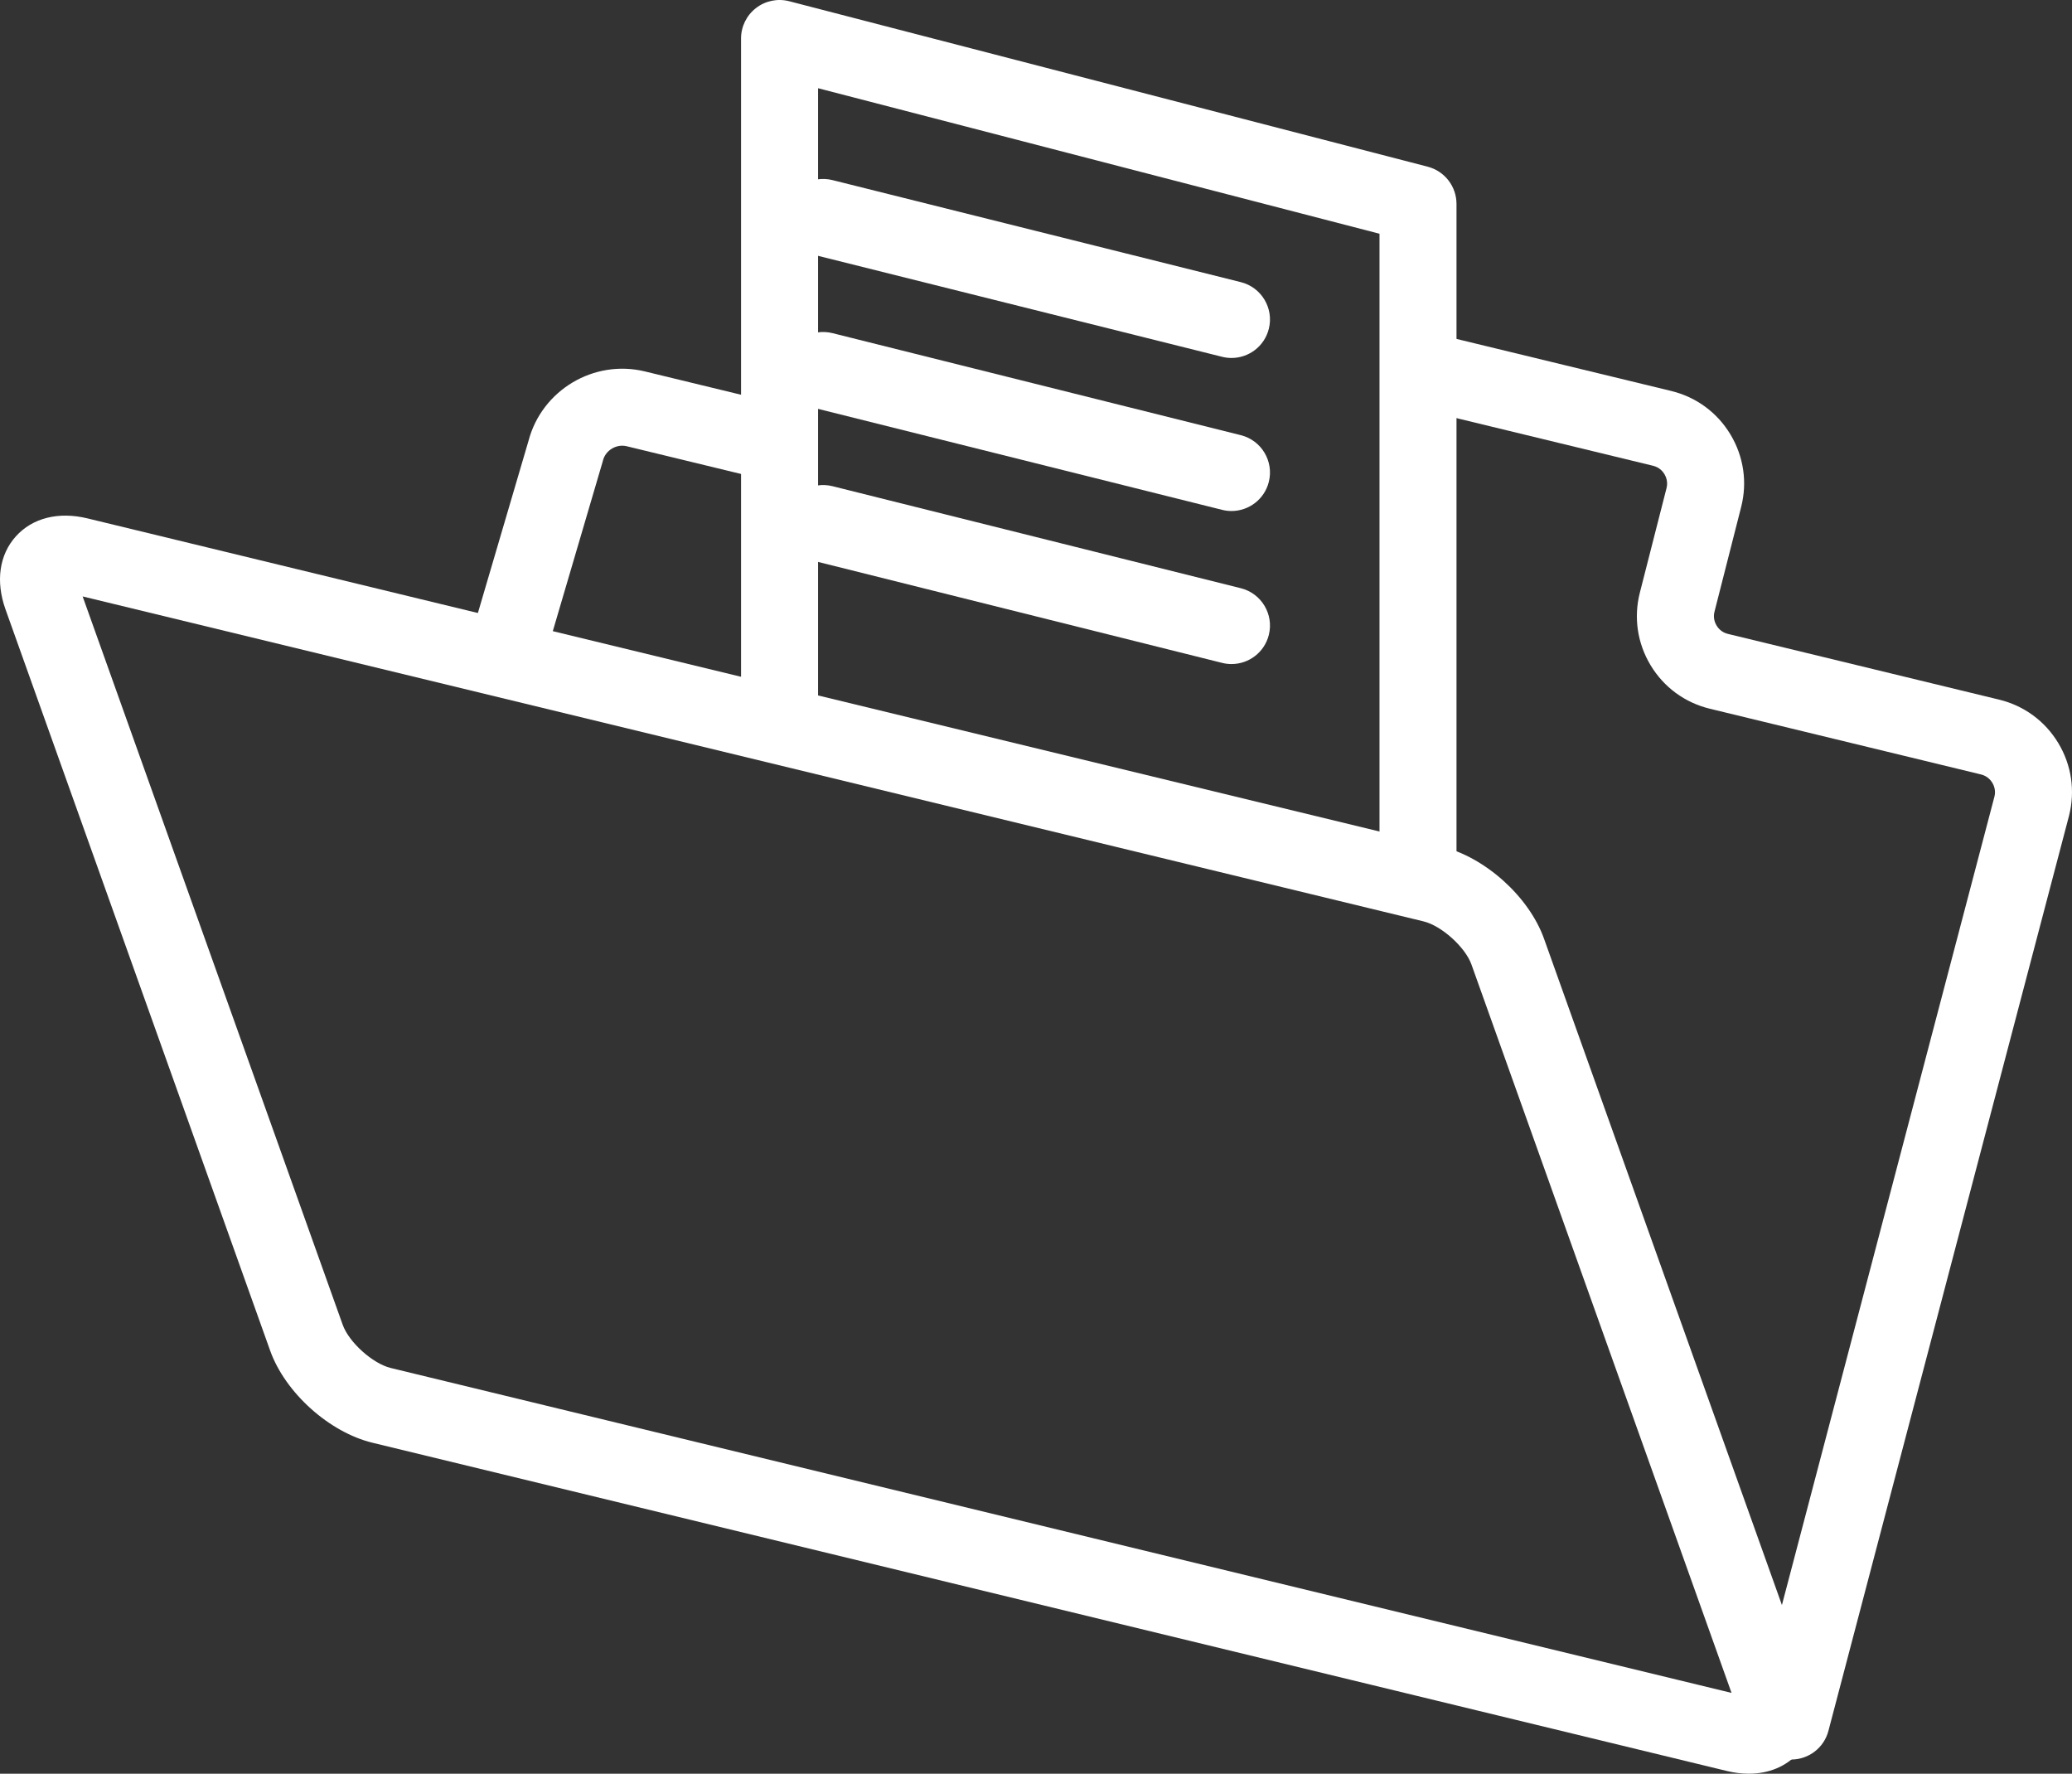 <?xml version="1.0" encoding="UTF-8"?>
<svg xmlns="http://www.w3.org/2000/svg" xmlns:xlink="http://www.w3.org/1999/xlink" width="111px" height="95px" viewBox="0 0 111 95" version="1.1">
  <rect x="0" y="0" width="111" height="95" fill="#333333" stroke="none"/>
  <title>normativa</title>
  <g id="Web" stroke="none" stroke-width="1" fill="none" fill-rule="evenodd">
    <g id="05" transform="translate(-228, -1386)" fill="#FFFFFF">
      <g id="normativa" transform="translate(228, 1386)">
        <path d="M27.221,36.701 C27.027,36.701 26.833,36.674 26.638,36.617 C25.544,36.296 24.92,35.15 25.241,34.058 L28.315,23.604 C29.029,20.895 31.816,19.232 34.544,19.893 L41.347,21.542 C42.455,21.81 43.132,22.924 42.865,24.031 C42.598,25.137 41.482,25.817 40.374,25.549 L33.571,23.9 C33.022,23.768 32.44,24.117 32.302,24.663 C32.297,24.688 32.291,24.712 32.283,24.735 L29.198,35.221 C28.933,36.119 28.112,36.701 27.221,36.701 Z" id="Fill-183"></path>
        <path d="M95.961,94.241 C95.787,94.241 95.609,94.219 95.435,94.173 C94.333,93.884 93.675,92.757 93.964,91.656 L106.847,42.659 C106.929,42.329 106.811,42.057 106.732,41.926 C106.653,41.795 106.468,41.562 106.122,41.479 L91.596,37.959 C90.261,37.635 89.133,36.808 88.424,35.63 C87.715,34.452 87.51,33.07 87.85,31.739 L89.279,26.142 C89.366,25.798 89.245,25.526 89.167,25.395 C89.088,25.264 88.905,25.031 88.559,24.947 L76.663,22.065 C75.555,21.797 74.877,20.683 75.145,19.576 C75.412,18.47 76.528,17.791 77.636,18.058 L89.529,20.94 C90.865,21.264 91.993,22.091 92.702,23.269 C93.41,24.447 93.616,25.829 93.275,27.16 L91.849,32.757 C91.759,33.102 91.88,33.373 91.959,33.504 C92.038,33.636 92.221,33.868 92.567,33.952 L107.095,37.472 C108.431,37.796 109.558,38.623 110.267,39.801 C110.976,40.979 111.178,42.361 110.841,43.692 L97.952,92.703 C97.71,93.629 96.875,94.241 95.961,94.241 Z" id="Fill-184"></path>
        <path d="M93.686,95 C93.309,95 92.915,94.952 92.51,94.854 L19.959,77.275 C17.634,76.713 15.277,74.591 14.473,72.341 L0.293,32.633 C-0.241,31.137 -0.039,29.714 0.85,28.727 C1.739,27.741 3.133,27.389 4.677,27.763 L77.228,45.342 C79.554,45.905 81.911,48.026 82.715,50.276 L96.895,89.984 C97.429,91.48 97.227,92.904 96.338,93.89 C95.683,94.618 94.752,95 93.686,95 Z M4.427,31.945 L18.359,70.955 C18.691,71.889 19.965,73.035 20.93,73.269 L92.761,90.672 L78.829,51.662 C78.497,50.728 77.223,49.582 76.258,49.349 L4.427,31.945 Z" id="Fill-185"></path>
        <path d="M75.966,48.908 C74.827,48.908 73.902,47.985 73.902,46.847 L73.902,12.519 L43.824,4.725 L43.824,37.984 C43.824,39.123 42.902,40.046 41.76,40.046 C40.621,40.046 39.699,39.123 39.699,37.984 L39.699,2.061 C39.699,1.423 39.994,0.821 40.5,0.431 C41.004,0.04 41.662,-0.094 42.28,0.066 L76.483,8.928 C77.392,9.164 78.027,9.984 78.027,10.924 L78.027,46.847 C78.027,47.985 77.105,48.908 75.966,48.908 Z" id="Fill-186"></path>
        <path d="M65.974,19.173 C65.808,19.173 65.639,19.153 65.473,19.111 L43.599,13.646 C42.494,13.37 41.825,12.251 42.1,11.146 C42.376,10.042 43.495,9.369 44.6,9.647 L66.472,15.111 C67.577,15.387 68.249,16.507 67.973,17.611 C67.74,18.548 66.899,19.173 65.974,19.173 Z" id="Fill-187"></path>
        <path d="M65.974,27.37 C65.808,27.37 65.639,27.35 65.473,27.308 L43.599,21.843 C42.494,21.567 41.825,20.448 42.1,19.343 C42.376,18.239 43.495,17.567 44.6,17.844 L66.472,23.308 C67.577,23.584 68.249,24.703 67.973,25.808 C67.74,26.744 66.899,27.37 65.974,27.37 Z" id="Fill-188"></path>
        <path d="M65.974,35.567 C65.808,35.567 65.639,35.547 65.473,35.505 L43.599,30.04 C42.494,29.764 41.825,28.645 42.1,27.54 C42.376,26.436 43.495,25.764 44.6,26.041 L66.472,31.505 C67.577,31.781 68.249,32.9 67.973,34.005 C67.74,34.942 66.899,35.567 65.974,35.567 Z" id="Fill-189"></path>
      </g>
    </g>
  </g>
</svg>
